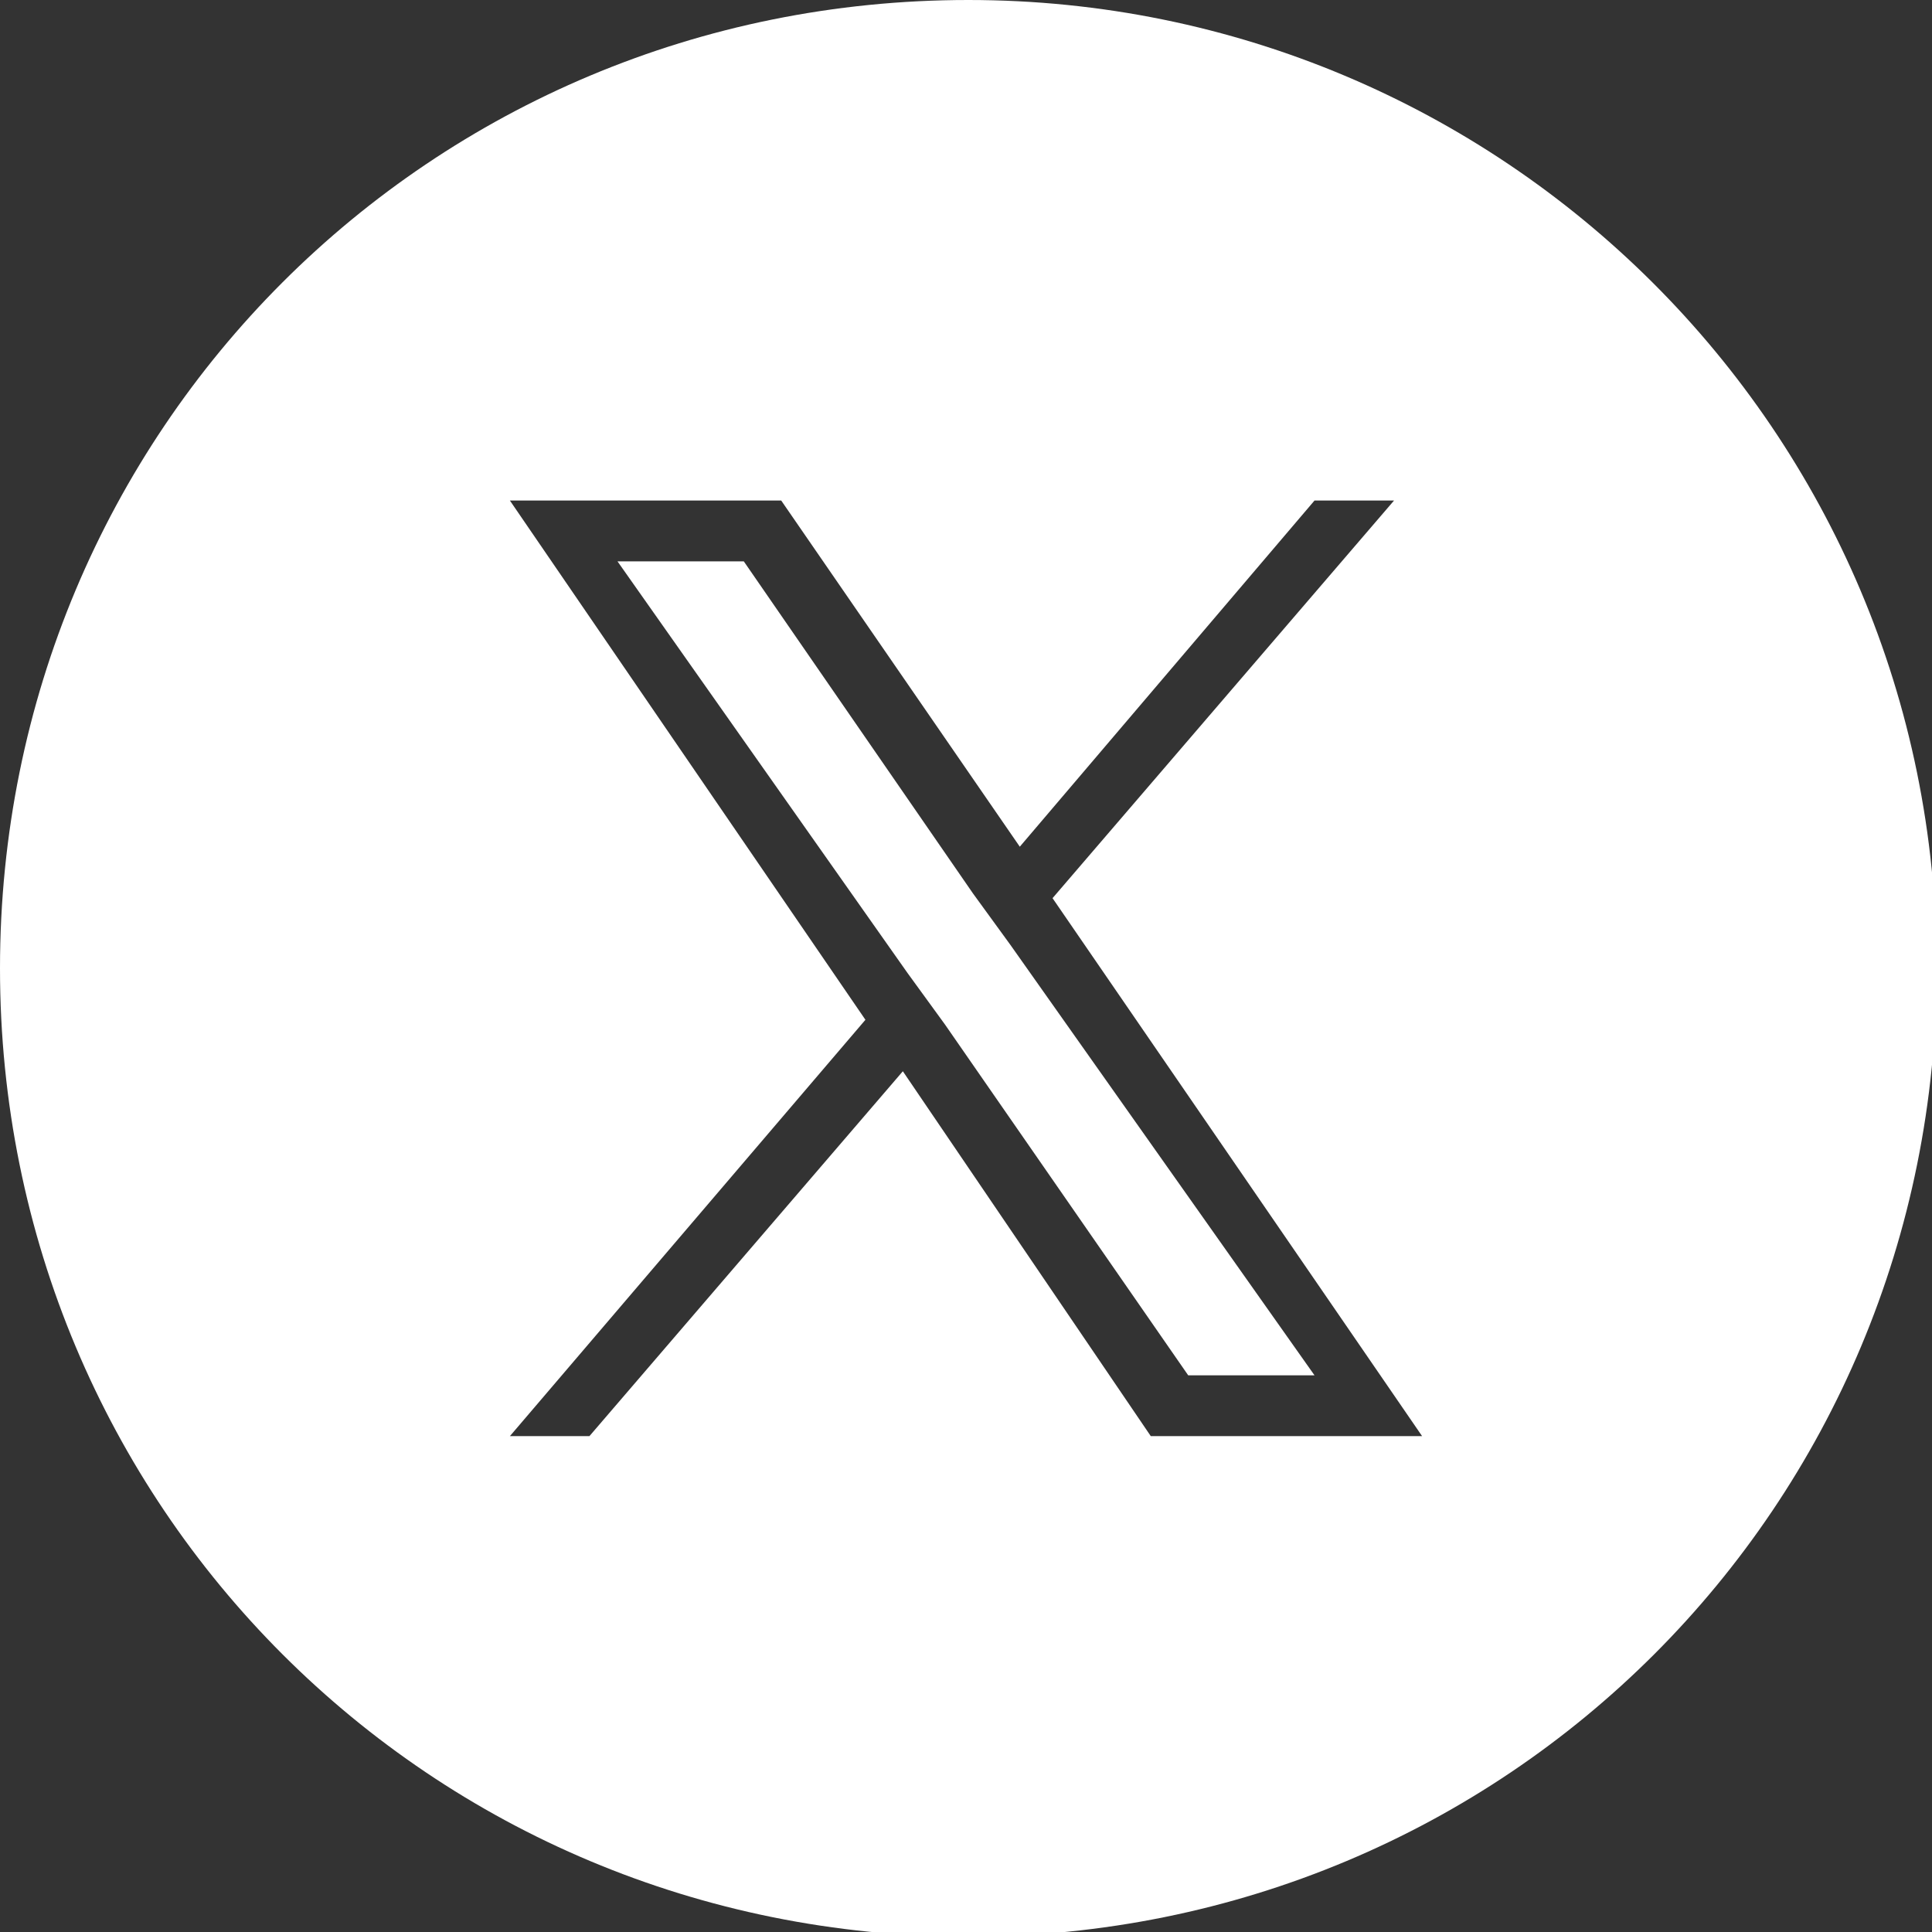 <?xml version="1.0" encoding="utf-8"?><!--Generator: Adobe Illustrator 27.8.1, SVG Export Plug-In . SVG Version: 6.00 Build 0)--><svg version="1.1" id="Layer_1" xmlns="http://www.w3.org/2000/svg" xmlns:xlink="http://www.w3.org/1999/xlink" x="0px" y="0px" viewBox="0 0 41.3 41.3" style="enable-background:new 0 0 41.3 41.3;" xml:space="preserve"><rect x="0" y="0" width="41.3" height="41.3" fill="#333333" stroke="none"/><style type="text/css">.st0{fill:#FFFFFF;}</style><g><polygon class="st0" points="20.8,19.1 15.9,12 13.2,12 19.4,20.8 20.2,21.9 20.2,21.9 25.4,29.4 28.1,29.4 21.6,20.2 	"/><path class="st0" d="M20.7,0C9.2,0,0,9.2,0,20.7s9.2,20.7,20.7,20.7s20.7-9.2,20.7-20.7S32.1,0,20.7,0z M24.6,30.7l-5.3-7.8
		l-6.7,7.8h-1.7l7.6-8.9l-7.6-11.1h5.8l5.1,7.4l6.3-7.4h1.7l-7.3,8.5h0l7.9,11.5H24.6z"/></g></svg>